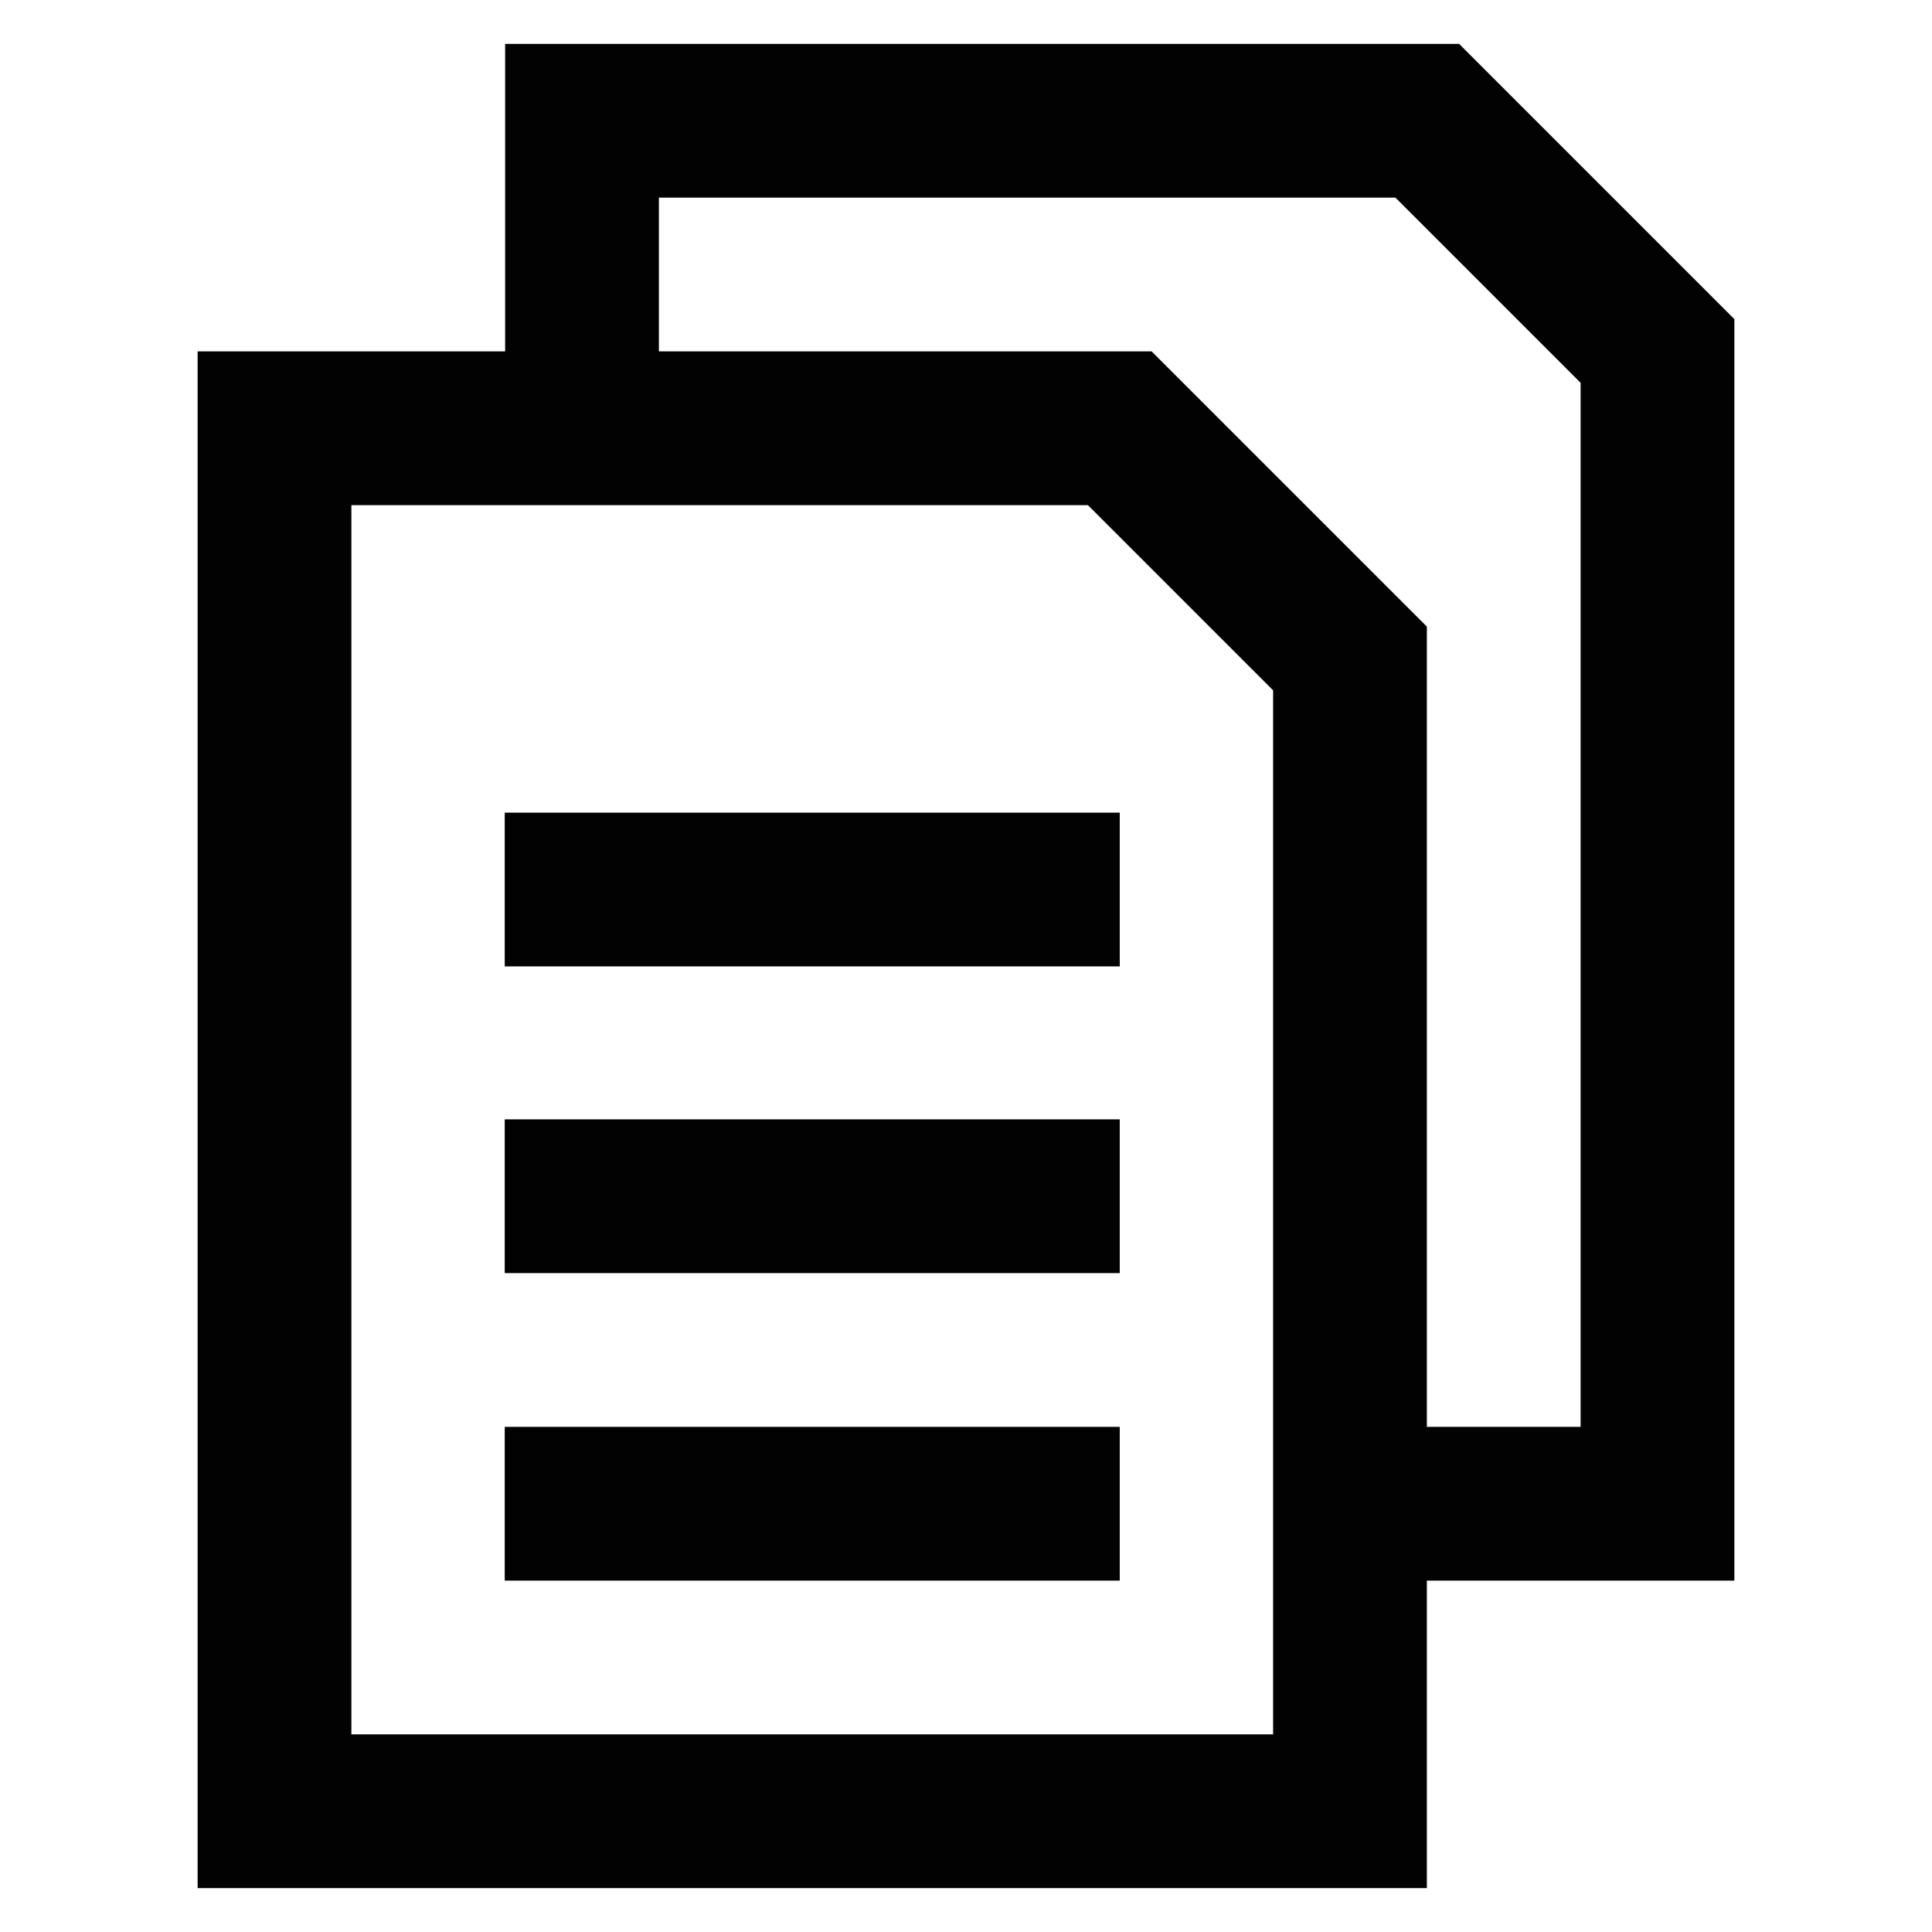 <svg width="800px" height="800px" viewBox="0 0 24 24" id="Layer_1" data-name="Layer 1" xmlns="http://www.w3.org/2000/svg"><defs><style>.cls-1{fill:none;stroke:#020202;stroke-miterlimit:10;stroke-width:1.91px;}</style></defs><line class="cls-1" x1="6.27" y1="14.86" x2="13.91" y2="14.86"></line><line class="cls-1" x1="6.27" y1="11.05" x2="13.91" y2="11.05"></line><line class="cls-1" x1="6.27" y1="18.68" x2="13.91" y2="18.68"></line><polygon class="cls-1" points="16.77 8.18 16.77 22.5 3.41 22.5 3.41 5.32 13.91 5.32 16.77 8.18"></polygon><polyline class="cls-1" points="16.77 18.68 20.59 18.68 20.59 4.36 17.73 1.5 7.23 1.5 7.23 5.32"></polyline></svg>